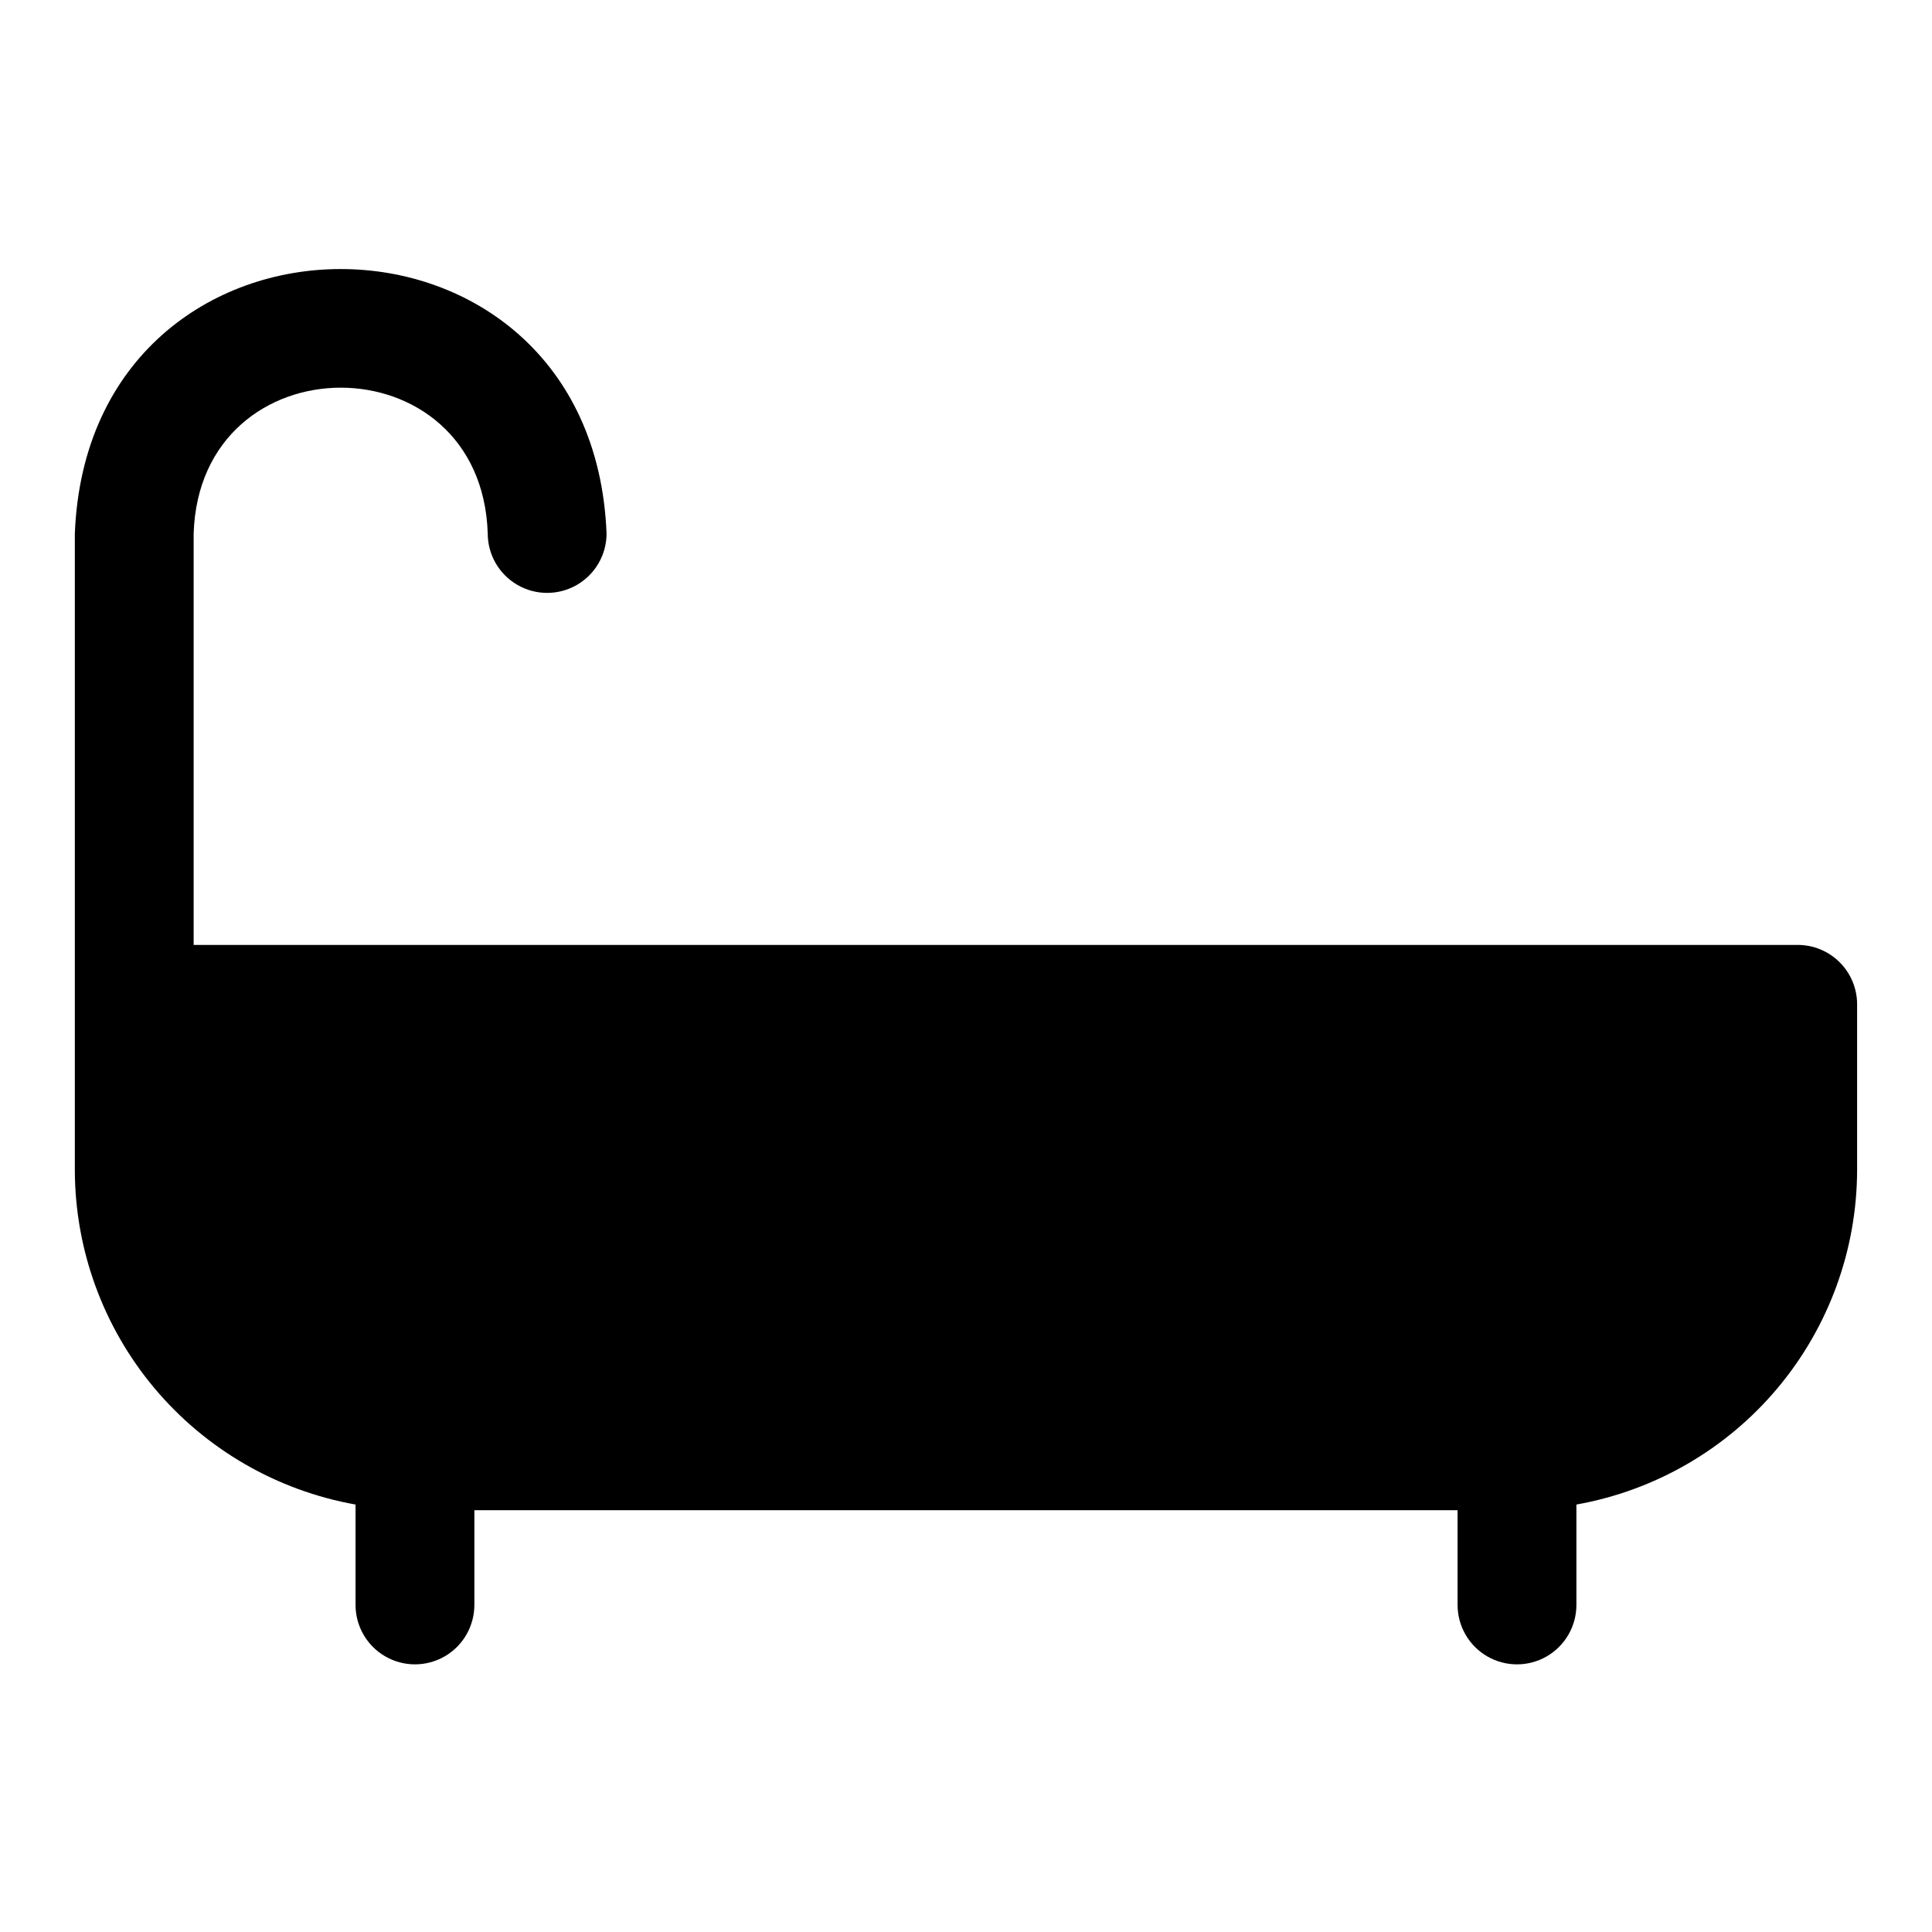 <?xml version="1.0" encoding="UTF-8"?>
<!-- Uploaded to: ICON Repo, www.svgrepo.com, Generator: ICON Repo Mixer Tools -->
<svg fill="#000000" width="800px" height="800px" version="1.1" viewBox="144 144 512 512" xmlns="http://www.w3.org/2000/svg">
 <path d="m620.41 394.41h-425.09v-109.03c1.652-51.484 76.281-51.562 77.934 0 0 5.625 3 10.82 7.875 13.633 4.871 2.812 10.871 2.812 15.742 0s7.871-8.008 7.871-13.633c-3.699-93.441-137.21-93.441-140.91 0v168.7c0.043 21.152 7.516 41.617 21.113 57.82 13.598 16.199 32.457 27.109 53.277 30.82v26.609-0.004c0 5.625 3.004 10.824 7.875 13.637 4.871 2.812 10.871 2.812 15.742 0s7.871-8.012 7.871-13.637v-25.109h260.56v25.113l0.004-0.004c0 5.625 3 10.824 7.871 13.637s10.871 2.812 15.746 0c4.871-2.812 7.871-8.012 7.871-13.637v-26.605c20.824-3.711 39.68-14.621 53.277-30.82 13.598-16.203 21.07-36.668 21.113-57.82v-43.926c0-4.176-1.66-8.18-4.613-11.133s-6.957-4.609-11.133-4.609z"/>
</svg>